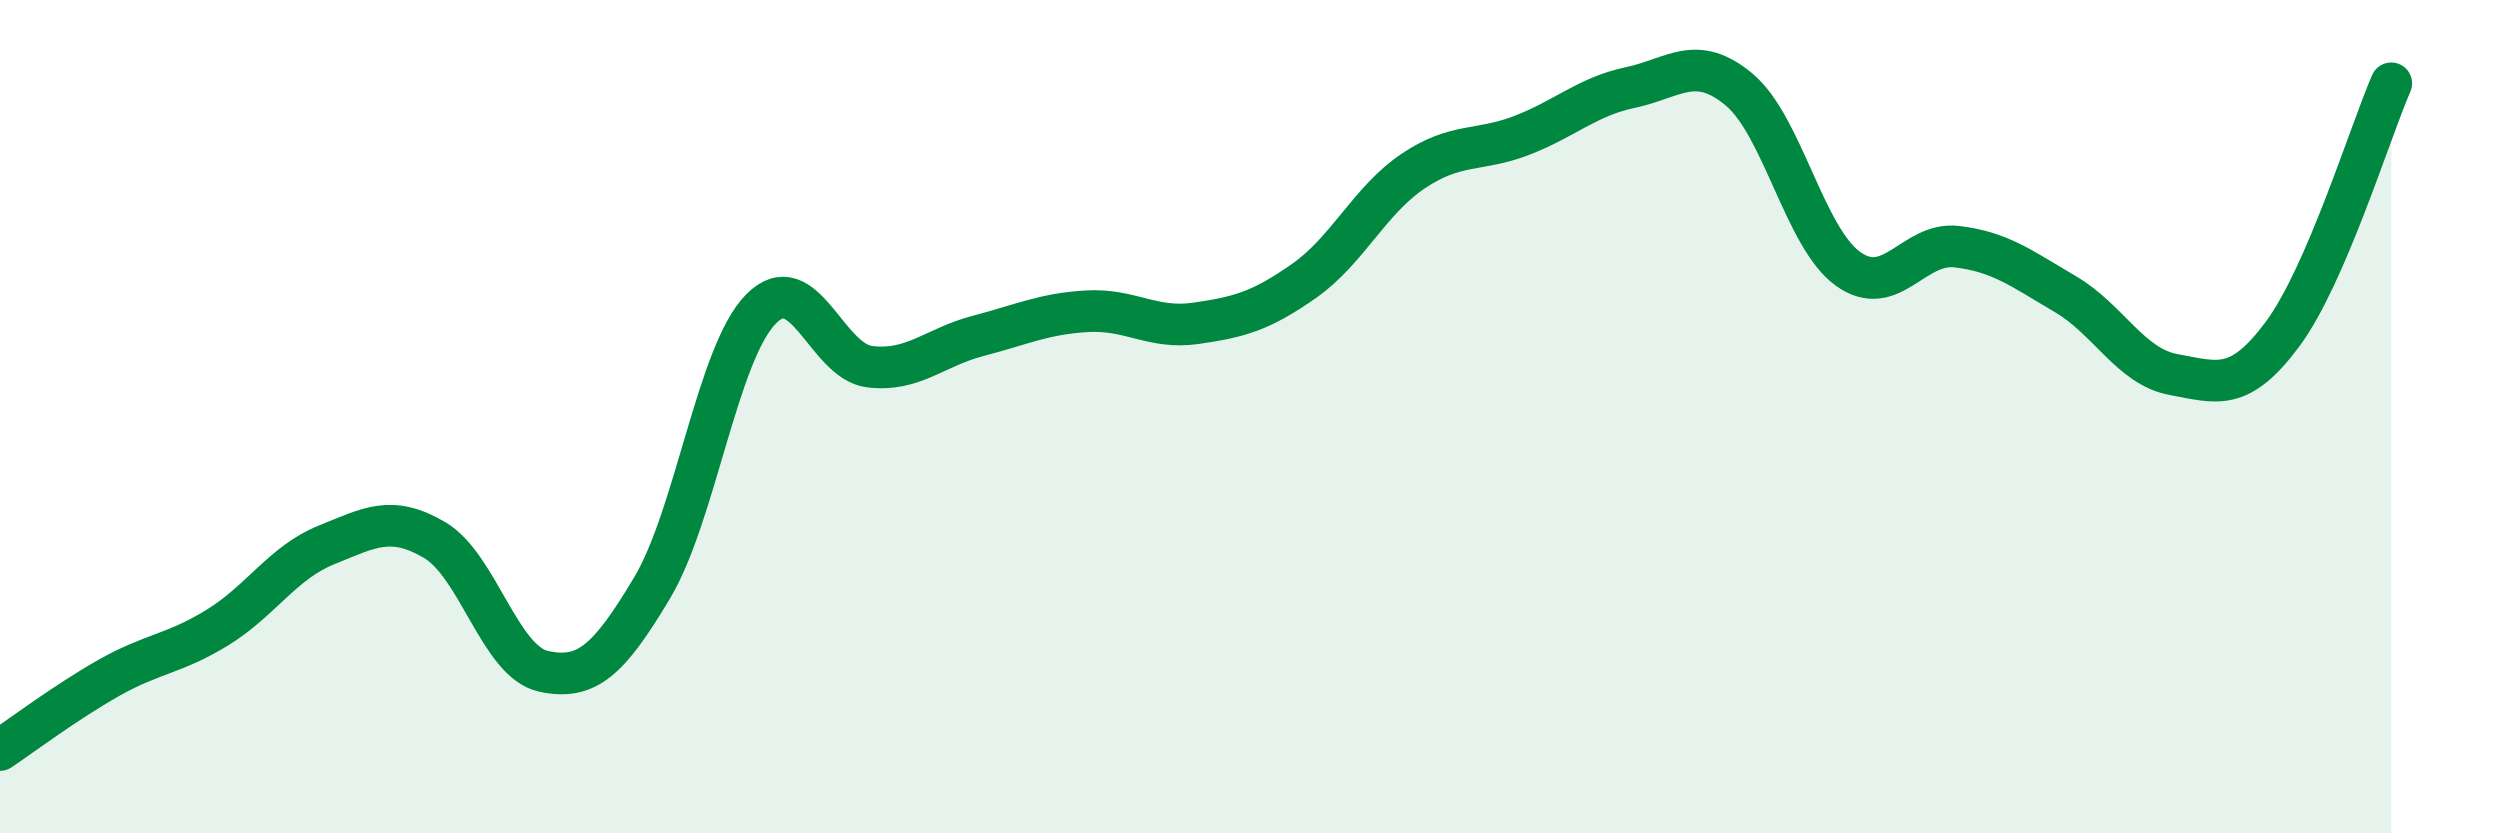 
    <svg width="60" height="20" viewBox="0 0 60 20" xmlns="http://www.w3.org/2000/svg">
      <path
        d="M 0,18 C 0.52,17.65 1.57,16.86 2.61,16.27 C 3.65,15.68 4.18,15.7 5.22,15.06 C 6.26,14.42 6.79,13.5 7.83,13.08 C 8.87,12.66 9.39,12.35 10.43,12.96 C 11.47,13.57 12,15.88 13.04,16.11 C 14.08,16.34 14.61,15.85 15.65,14.11 C 16.69,12.37 17.22,8.48 18.26,7.42 C 19.3,6.36 19.83,8.67 20.87,8.8 C 21.91,8.93 22.44,8.33 23.48,8.06 C 24.52,7.79 25.05,7.53 26.09,7.47 C 27.13,7.41 27.66,7.91 28.7,7.76 C 29.74,7.61 30.26,7.47 31.3,6.74 C 32.34,6.01 32.87,4.81 33.91,4.11 C 34.95,3.41 35.48,3.65 36.52,3.25 C 37.56,2.85 38.09,2.32 39.13,2.1 C 40.17,1.88 40.7,1.28 41.74,2.15 C 42.78,3.02 43.31,5.7 44.35,6.45 C 45.39,7.2 45.92,5.8 46.96,5.92 C 48,6.04 48.53,6.45 49.57,7.06 C 50.61,7.67 51.13,8.8 52.17,8.99 C 53.21,9.18 53.74,9.42 54.78,8.02 C 55.82,6.62 56.87,3.2 57.39,2L57.39 20L0 20Z"
        fill="#008740"
        opacity="0.1"
        stroke-linecap="round"
        stroke-linejoin="round"
      />
      <path
        d="M 0,18 C 0.52,17.65 1.57,16.86 2.61,16.27 C 3.65,15.68 4.18,15.7 5.22,15.06 C 6.26,14.42 6.79,13.5 7.83,13.08 C 8.87,12.66 9.39,12.35 10.43,12.96 C 11.47,13.57 12,15.88 13.04,16.11 C 14.08,16.34 14.61,15.85 15.65,14.11 C 16.69,12.37 17.22,8.48 18.26,7.42 C 19.3,6.36 19.83,8.67 20.87,8.8 C 21.91,8.93 22.44,8.33 23.48,8.06 C 24.52,7.79 25.05,7.53 26.09,7.47 C 27.13,7.41 27.66,7.91 28.7,7.76 C 29.74,7.61 30.26,7.47 31.3,6.74 C 32.34,6.01 32.87,4.81 33.91,4.11 C 34.95,3.41 35.48,3.65 36.52,3.25 C 37.56,2.85 38.09,2.32 39.13,2.1 C 40.17,1.88 40.7,1.28 41.74,2.15 C 42.78,3.02 43.31,5.7 44.35,6.45 C 45.39,7.2 45.92,5.8 46.96,5.92 C 48,6.04 48.53,6.45 49.57,7.06 C 50.61,7.67 51.13,8.8 52.17,8.99 C 53.21,9.18 53.74,9.42 54.78,8.02 C 55.82,6.62 56.87,3.2 57.39,2"
        stroke="#008740"
        stroke-width="1"
        fill="none"
        stroke-linecap="round"
        stroke-linejoin="round"
      />
    </svg>
  
